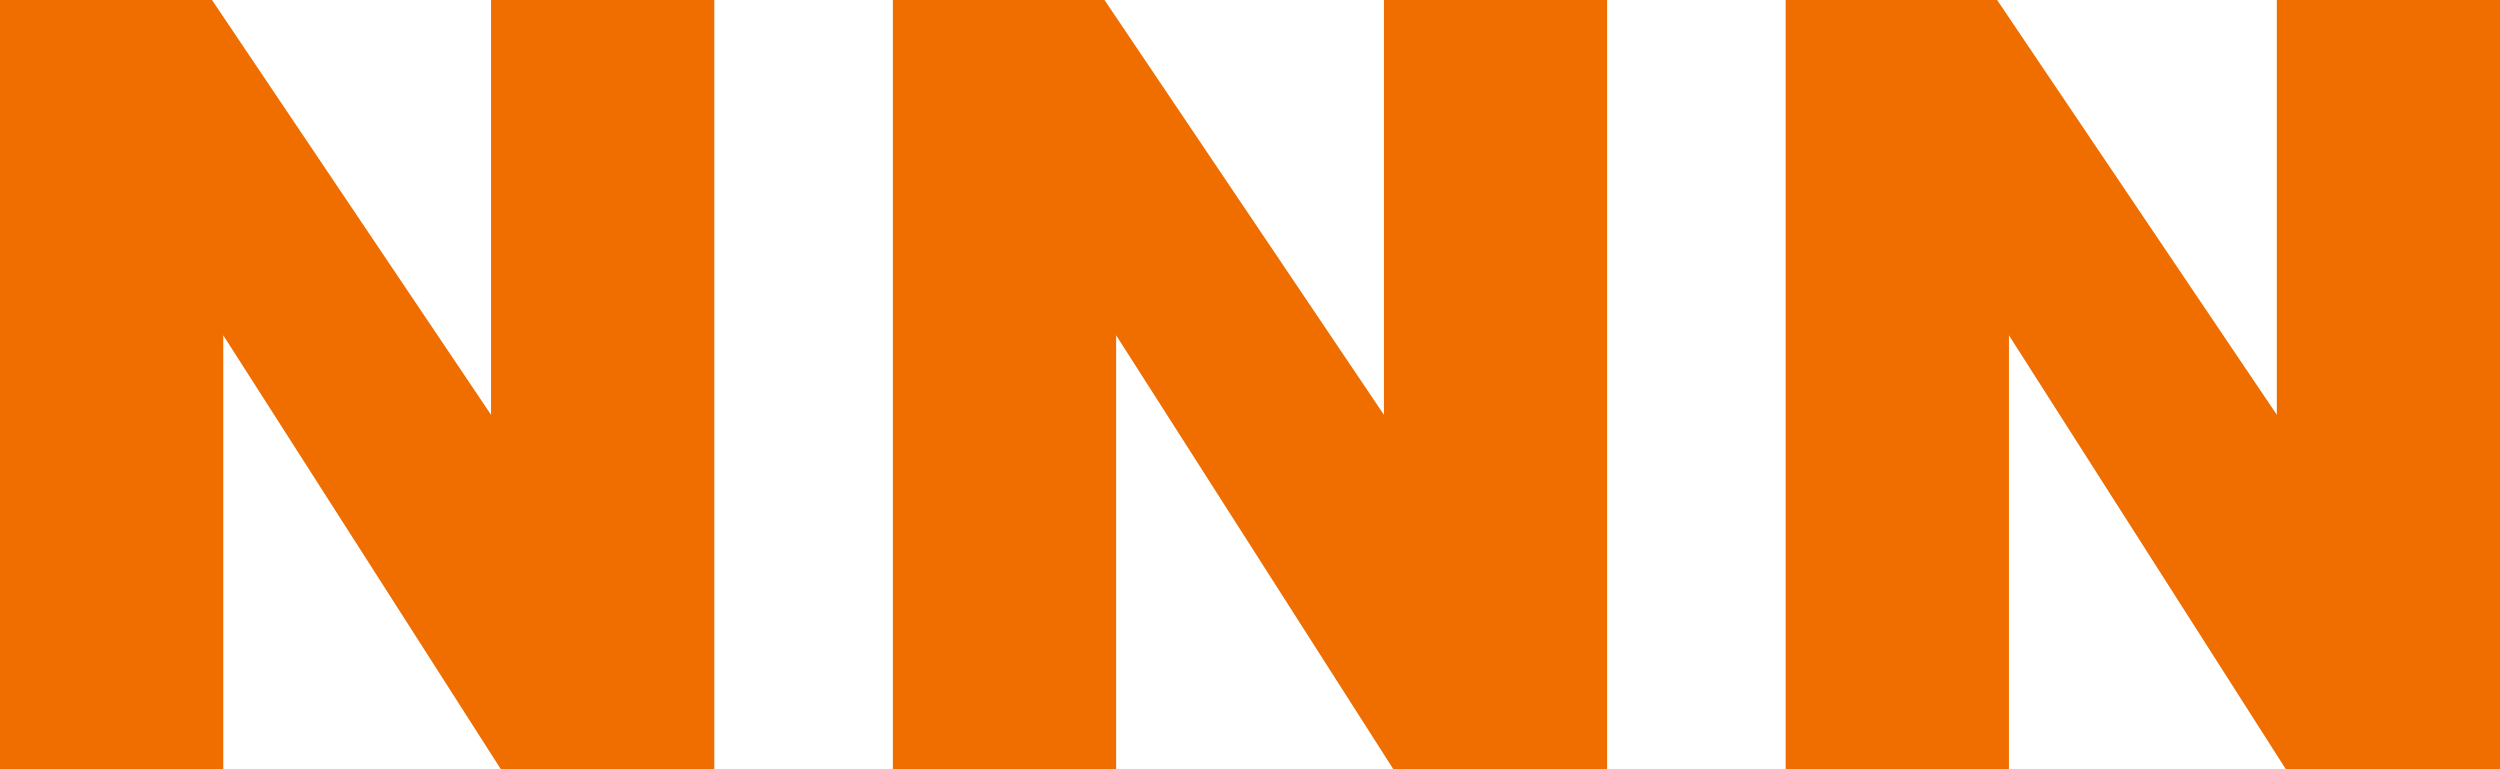 <?xml version="1.0" encoding="UTF-8" standalone="no"?><svg width="26" xmlns="http://www.w3.org/2000/svg" viewBox="0 0 26 8" height="8"> <path fill-rule="evenodd" d="m9.107 8h2.322v8h-2.22l-2.887-4.513v4.513h-2.322v-8h2.205l2.902 4.314v-4.314zm9.286 0h2.321v8h-2.223l-2.883-4.513v4.513h-2.322v-8h2.201l2.906 4.314v-4.314zm9.286 0h2.321v8h-2.227l-2.88-4.513v4.513h-2.322v-8h2.199l2.909 4.314v-4.314z" transform="translate(-4 -8)" fill="#F06D00"/></svg>